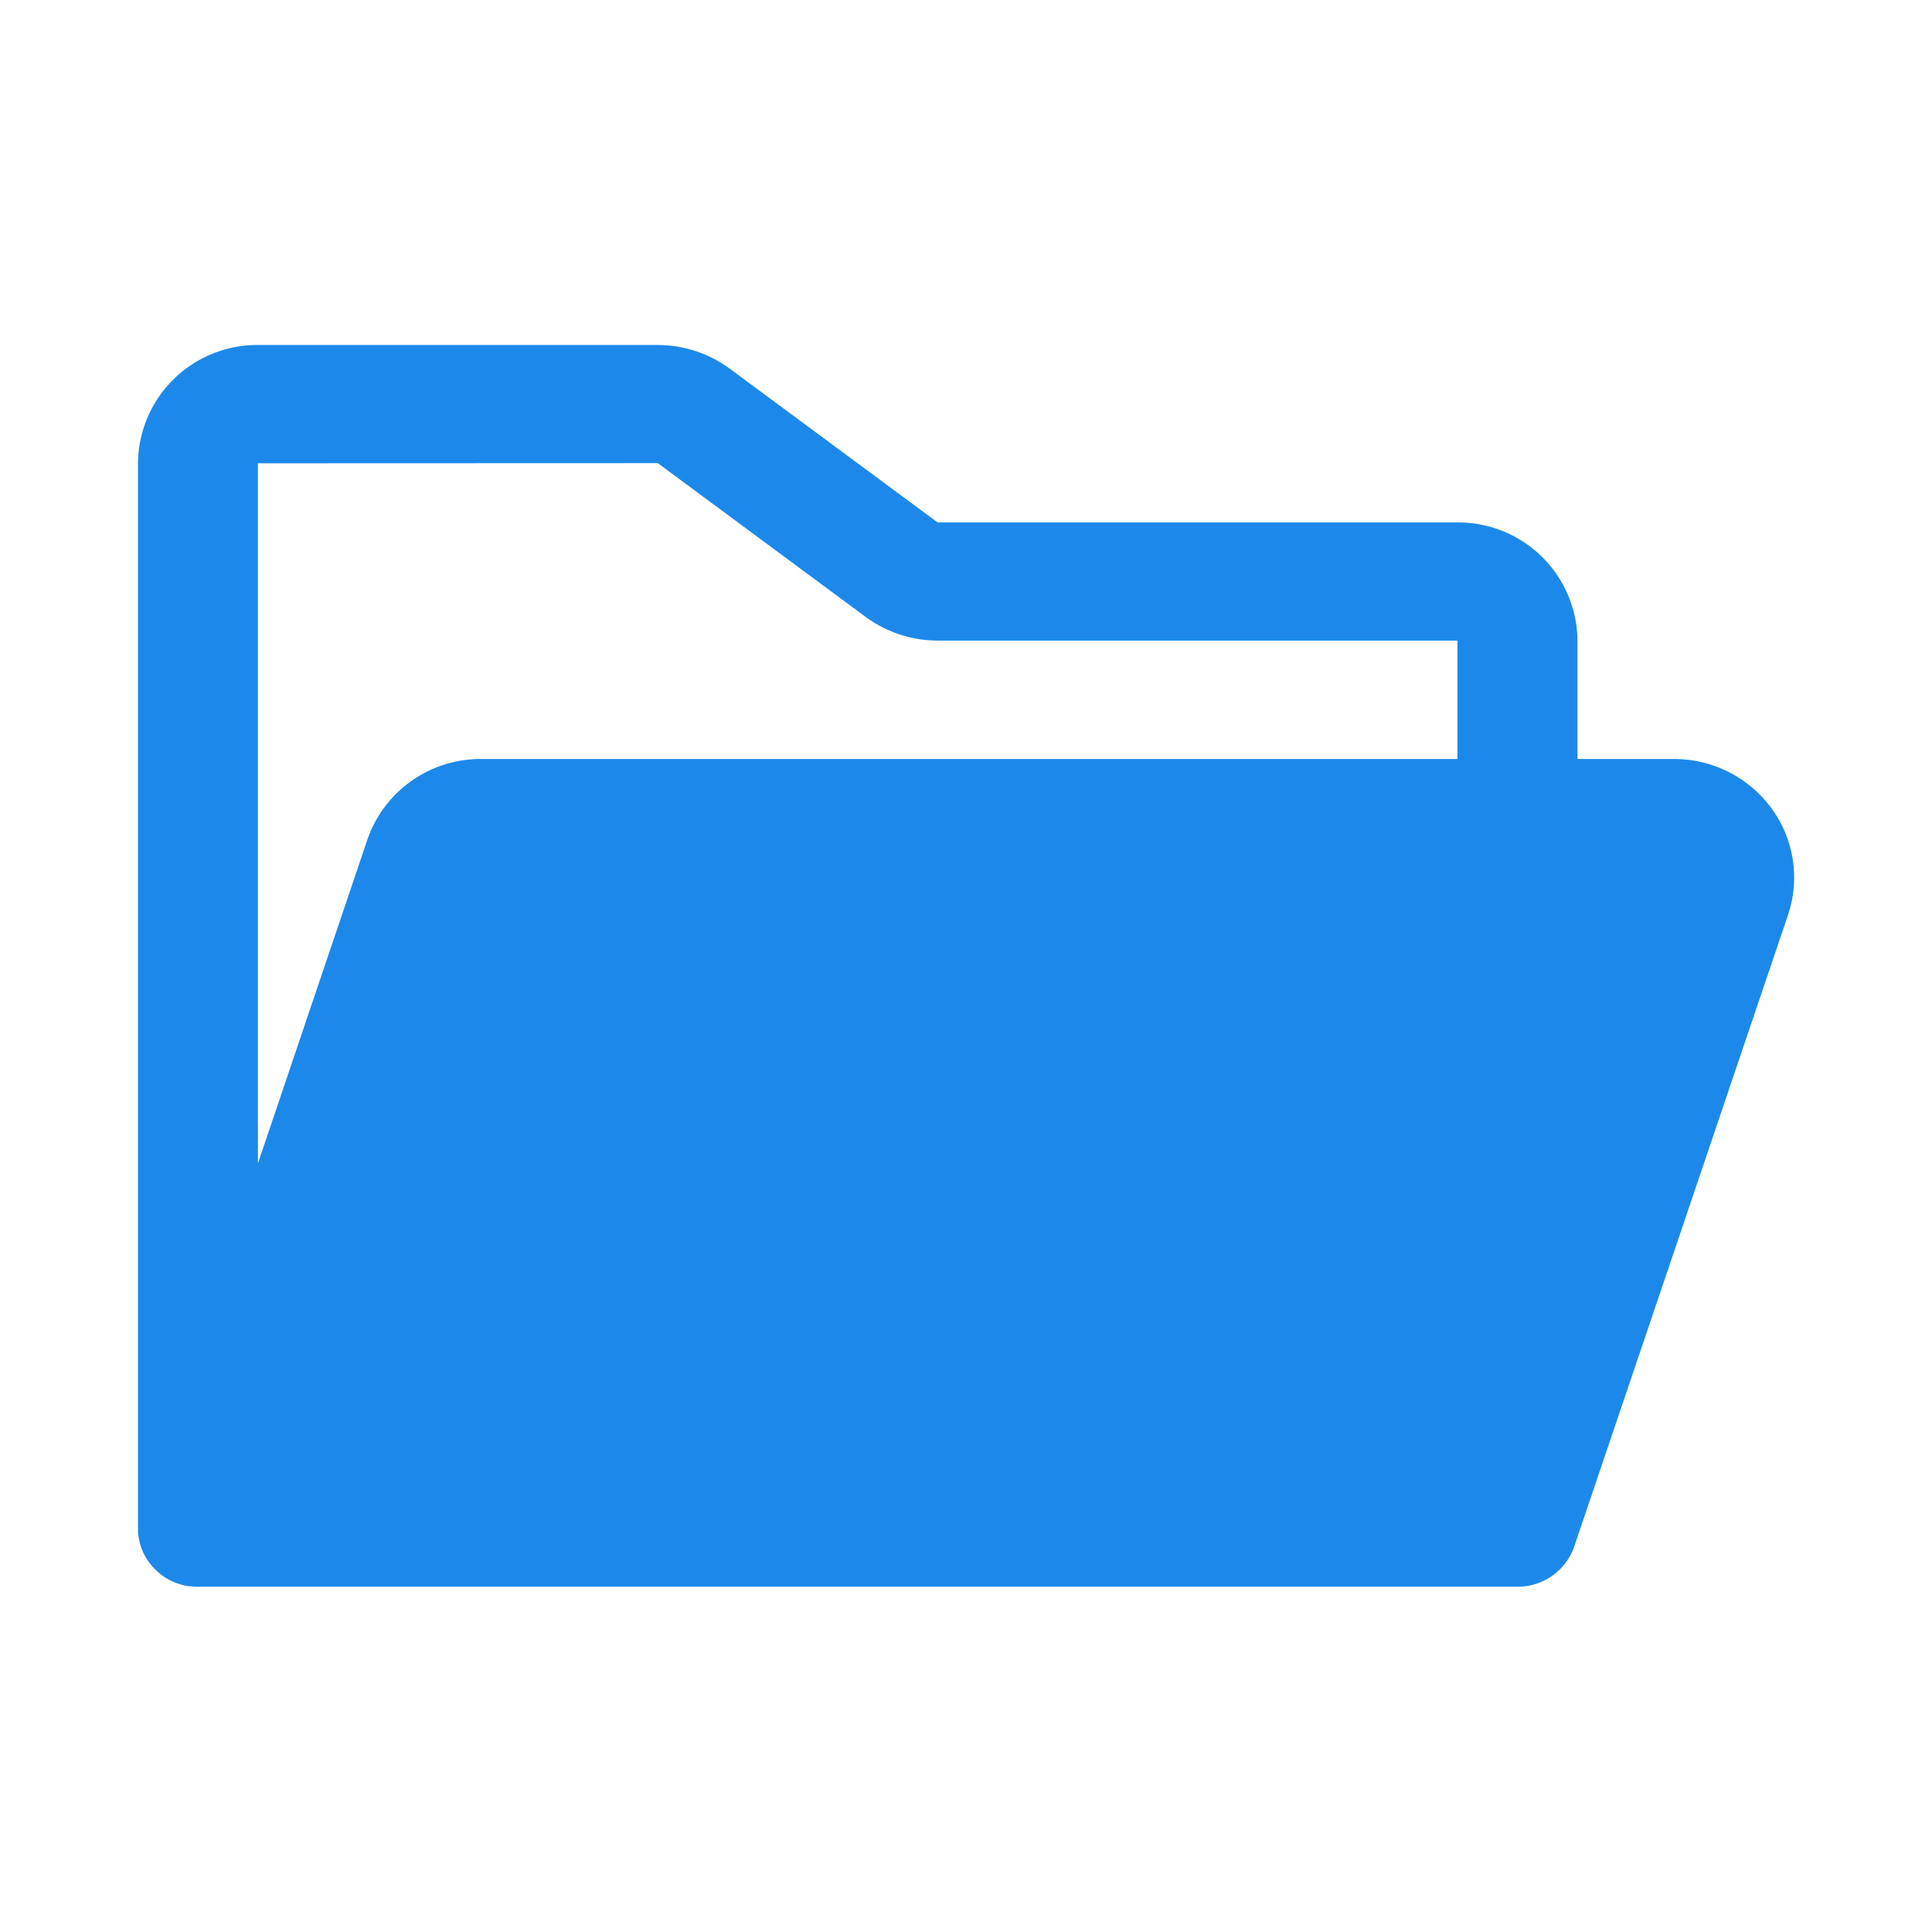 <svg xmlns="http://www.w3.org/2000/svg" width="28" height="28" viewBox="0 0 28 28"><rect width="28" height="28" fill="none"/><path d="M47.672,54.712A1.75,1.75,0,0,0,46.262,54h-1.4V52.286a1.728,1.728,0,0,0-1.738-1.714H35.589l-3.013-2.229A1.766,1.766,0,0,0,31.533,48H25.738A1.728,1.728,0,0,0,24,49.714V65.143c0,.005,0,.011,0,.016s0,.024,0,.036,0,.041.006.061,0,.022.005.033.009.043.014.065,0,.018.007.027c.007.026.016.051.026.075l.005.014a.837.837,0,0,0,.042.087l.006.009q.021.036.045.07l.006.009.012.015c.013.017.027.034.042.05l.023.024c.015.016.032.031.048.046l.021.019a.861.861,0,0,0,.076.057h0a.873.873,0,0,0,.08.046l.021.01c.022.01.044.02.066.029l.026.009.067.02.027.007c.023.005.047.009.071.013l.026,0a.9.9,0,0,0,.1.006H43.991a.868.868,0,0,0,.825-.586l3.1-9.158A1.7,1.7,0,0,0,47.672,54.712Zm-16.139-5,3.013,2.229a1.766,1.766,0,0,0,1.043.343h7.533V54H28.972a1.734,1.734,0,0,0-1.649,1.172l-1.585,4.689V49.714Z" transform="translate(-22 -43)" fill="#1c89ea"/></svg>